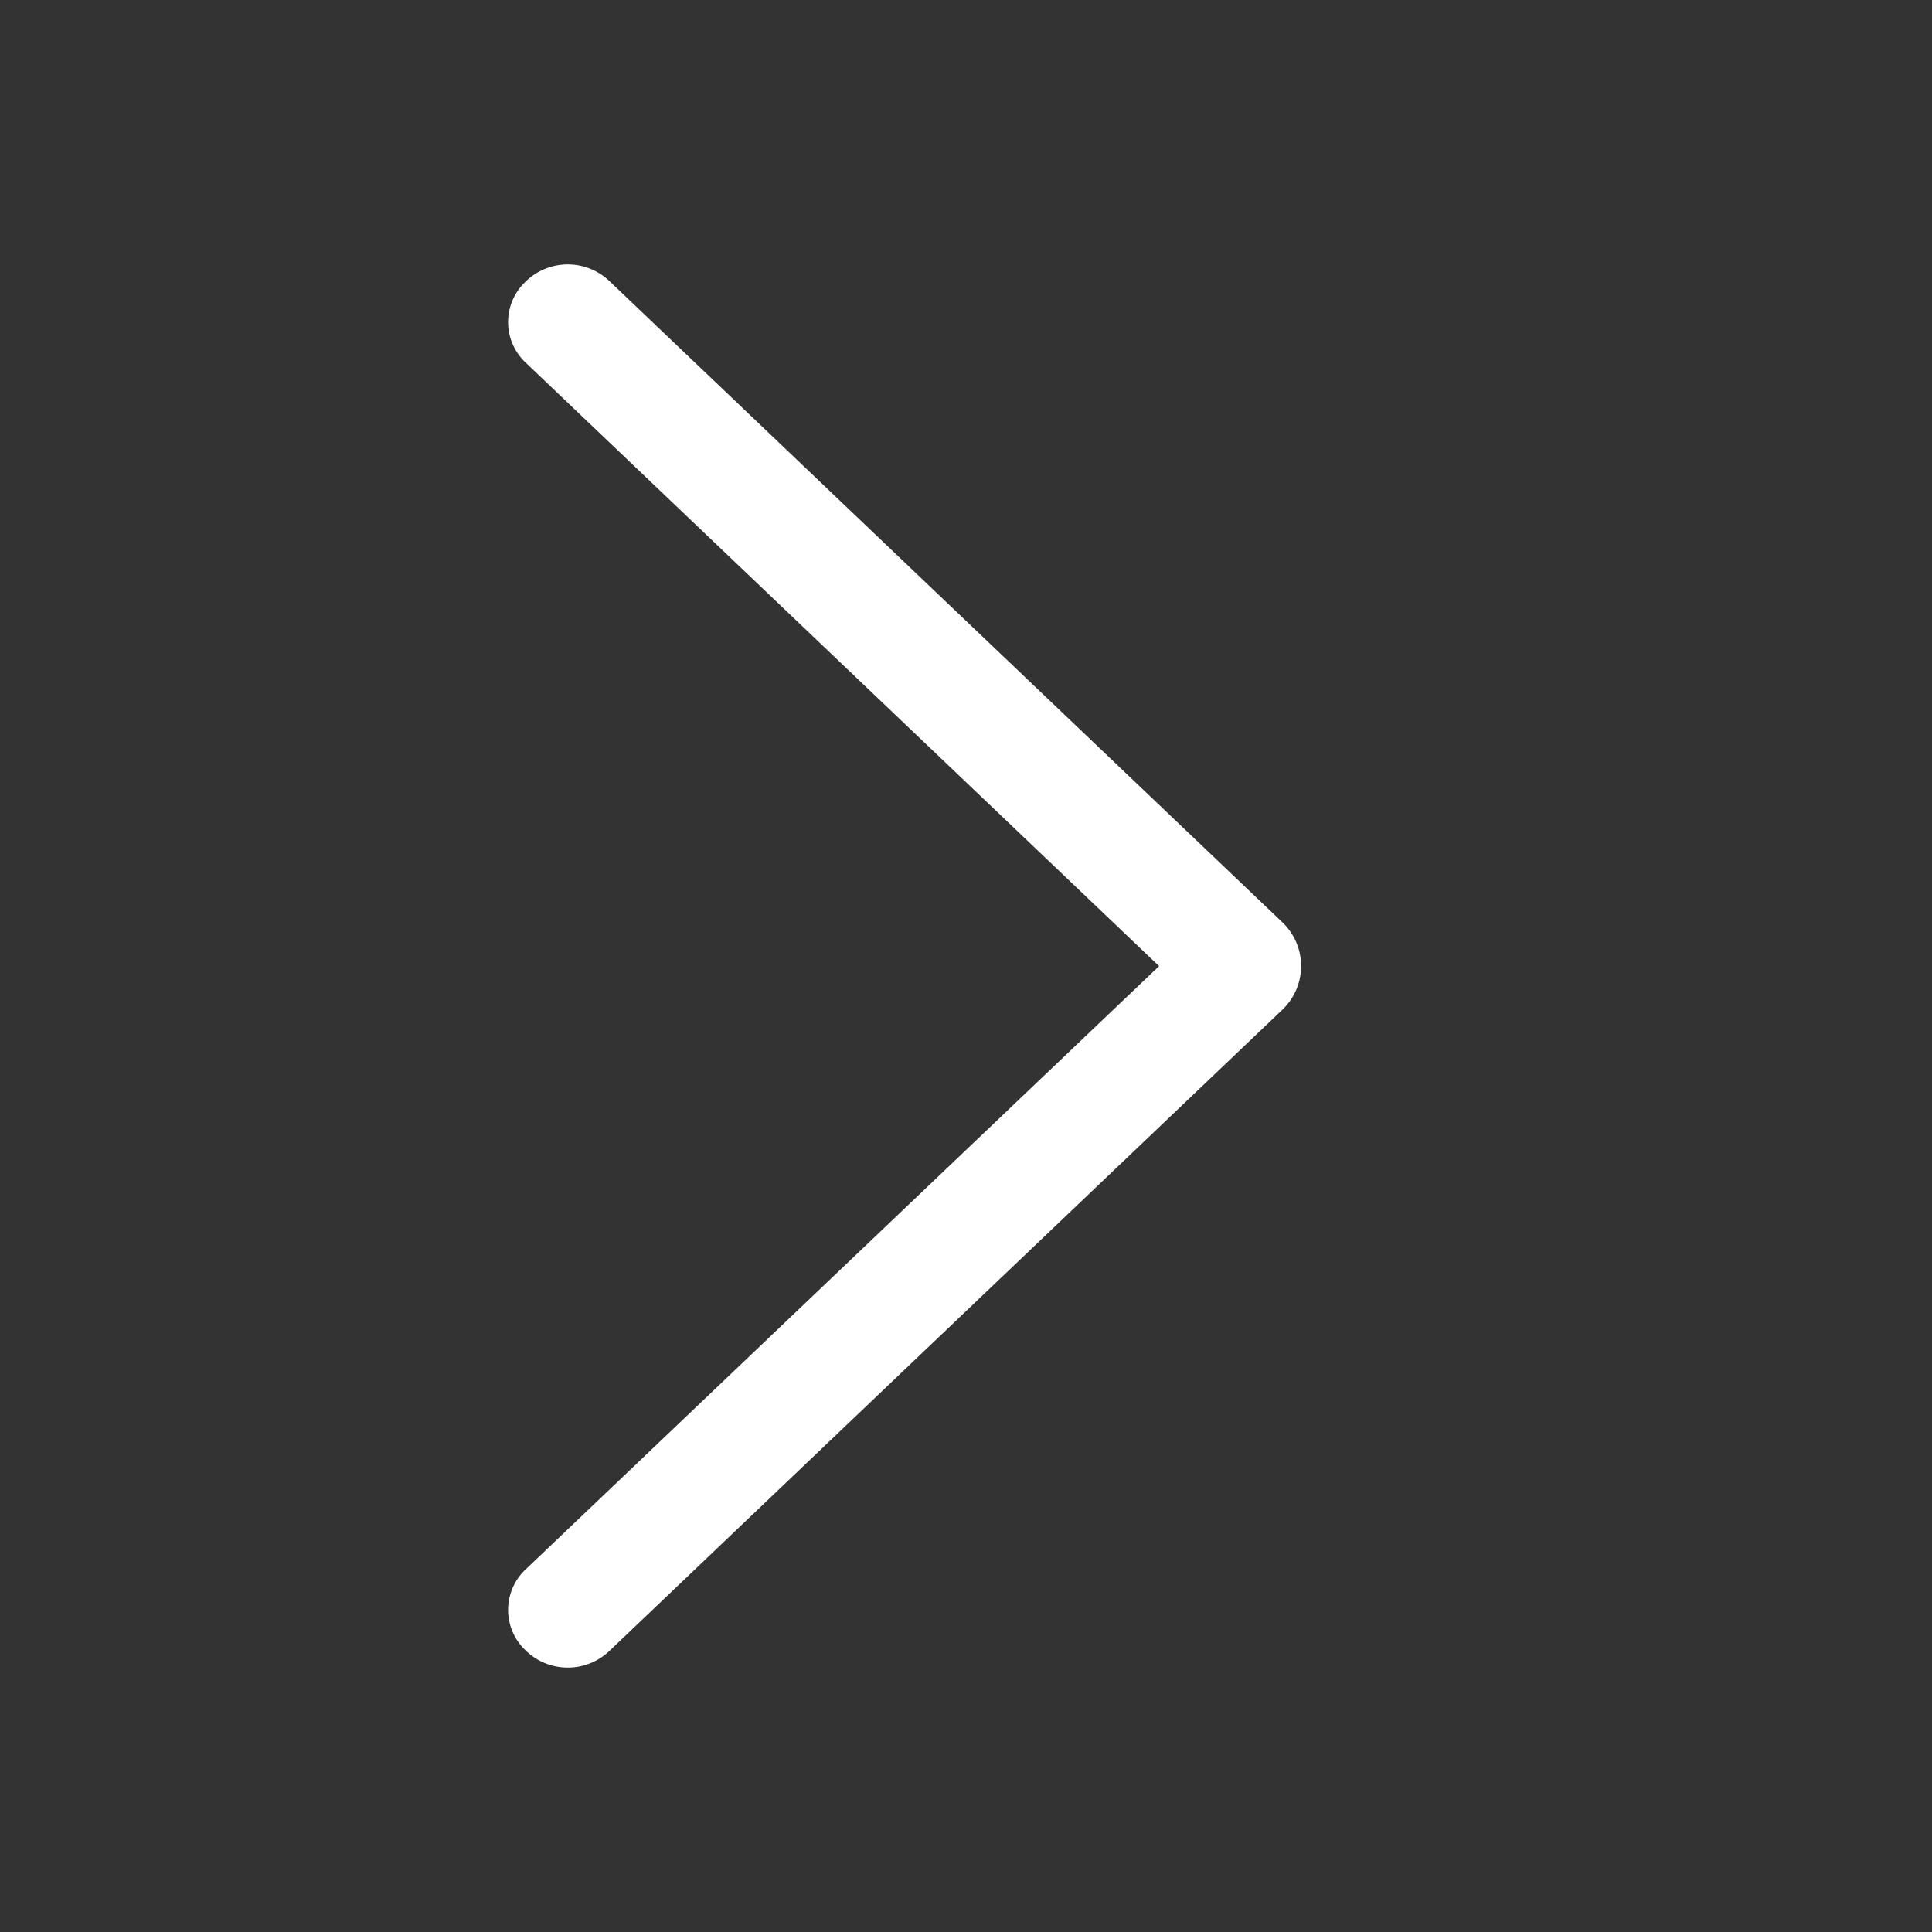 <svg xmlns="http://www.w3.org/2000/svg" width="1em" height="1em" viewBox="0 0 1024 1024"><rect x="0" y="0" width="1024" height="1024" fill="#333333" stroke="none"/><g transform="rotate(90 512 512)"><path fill="white" d="m488.832 344.32l-339.84 356.672a32 32 0 0 0 0 44.16l.384.384a29.44 29.44 0 0 0 42.688 0l320-335.872l319.872 335.872a29.44 29.44 0 0 0 42.688 0l.384-.384a32 32 0 0 0 0-44.16L535.168 344.32a32 32 0 0 0-46.336 0z"/></g></svg>